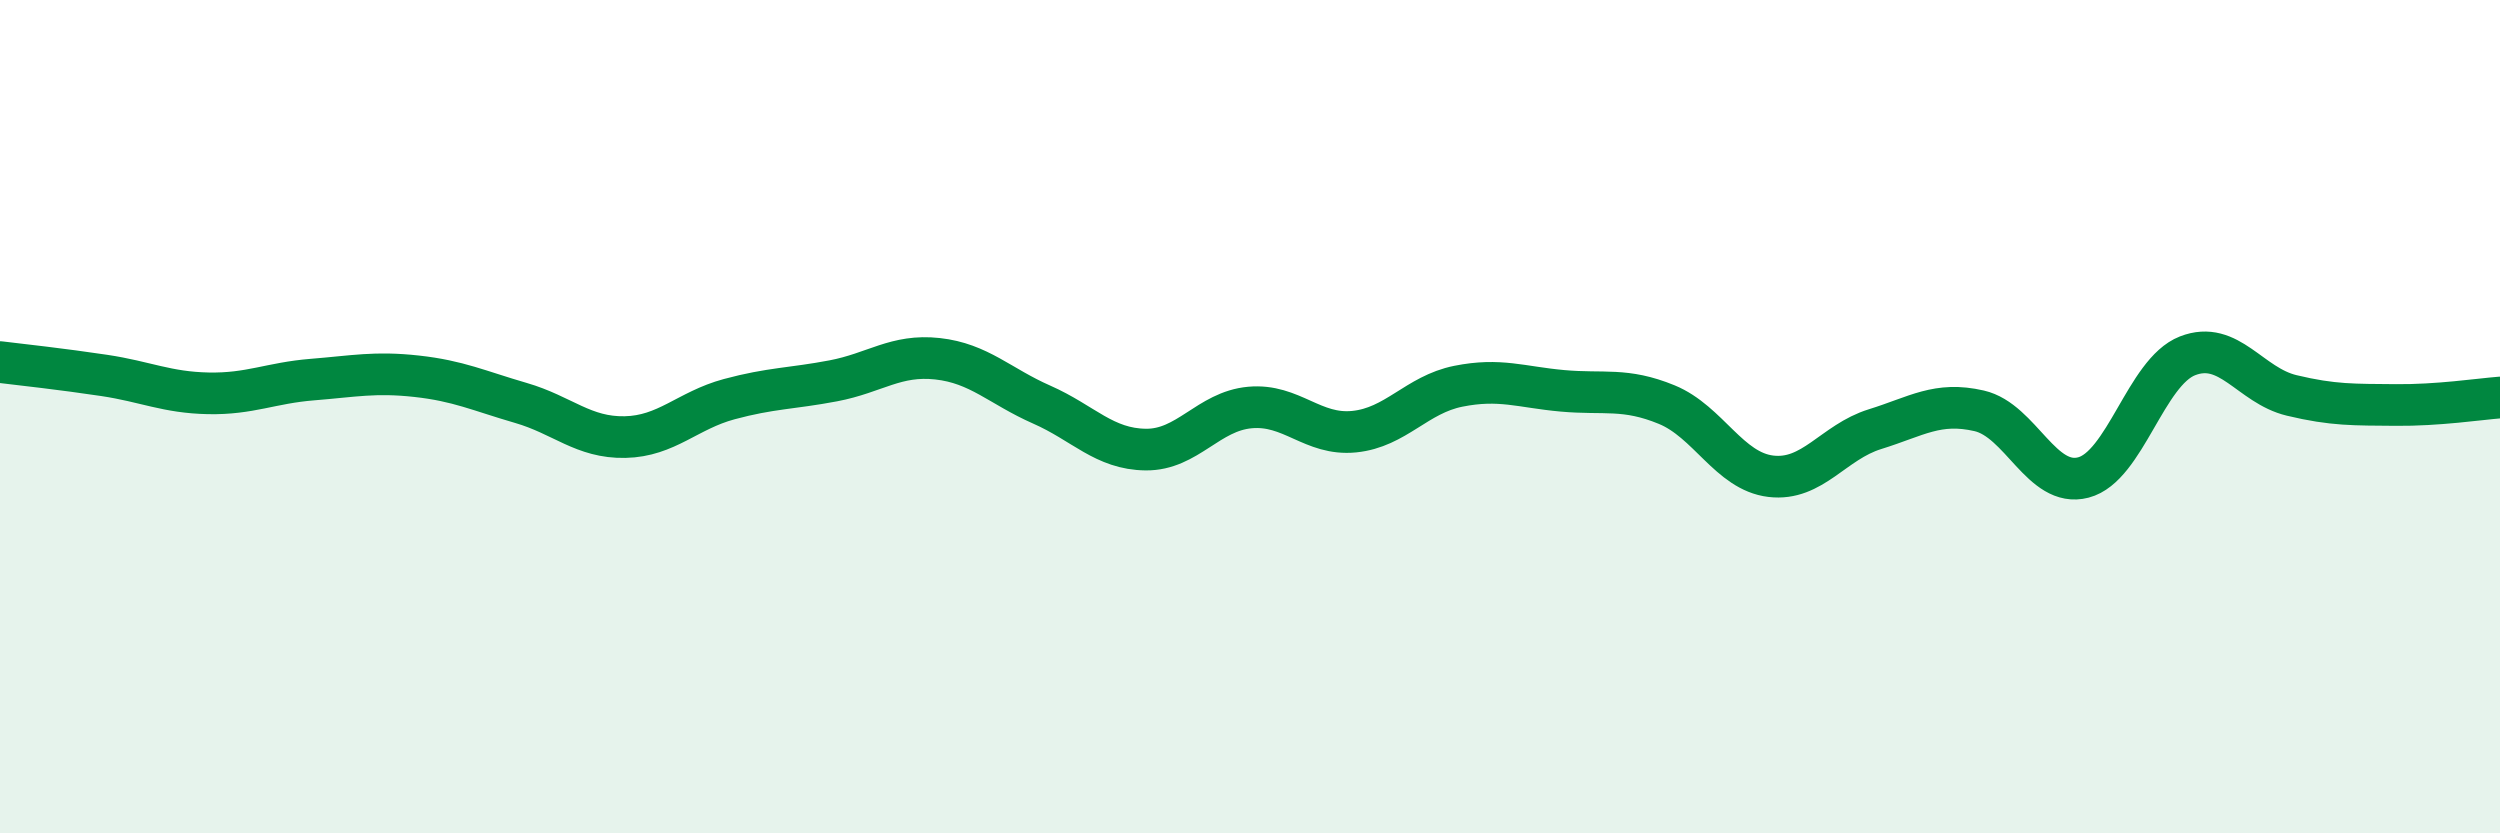 
    <svg width="60" height="20" viewBox="0 0 60 20" xmlns="http://www.w3.org/2000/svg">
      <path
        d="M 0,8.69 C 0.5,8.75 1.5,8.86 2.5,9.01 C 3.5,9.16 4,9.42 5,9.44 C 6,9.46 6.5,9.19 7.5,9.11 C 8.5,9.03 9,8.92 10,9.03 C 11,9.14 11.5,9.38 12.5,9.67 C 13.5,9.96 14,10.51 15,10.49 C 16,10.47 16.5,9.85 17.5,9.58 C 18.5,9.31 19,9.33 20,9.14 C 21,8.95 21.5,8.5 22.5,8.61 C 23.5,8.72 24,9.27 25,9.71 C 26,10.15 26.5,10.78 27.5,10.79 C 28.5,10.8 29,9.87 30,9.78 C 31,9.69 31.5,10.46 32.5,10.36 C 33.5,10.26 34,9.47 35,9.27 C 36,9.07 36.5,9.29 37.5,9.38 C 38.5,9.47 39,9.3 40,9.71 C 41,10.12 41.5,11.31 42.5,11.43 C 43.5,11.55 44,10.61 45,10.3 C 46,9.99 46.5,9.63 47.5,9.86 C 48.5,10.09 49,11.72 50,11.46 C 51,11.2 51.5,8.93 52.5,8.54 C 53.5,8.15 54,9.25 55,9.49 C 56,9.73 56.5,9.71 57.5,9.72 C 58.5,9.73 59.5,9.58 60,9.54L60 20L0 20Z"
        fill="#008740"
        opacity="0.1"
        stroke-linecap="round"
        stroke-linejoin="round"
      />
      <path
        d="M 0,8.69 C 0.5,8.75 1.5,8.86 2.5,9.01 C 3.5,9.16 4,9.42 5,9.44 C 6,9.46 6.5,9.19 7.5,9.11 C 8.5,9.03 9,8.92 10,9.03 C 11,9.14 11.5,9.38 12.5,9.67 C 13.5,9.96 14,10.51 15,10.49 C 16,10.47 16.5,9.85 17.5,9.58 C 18.5,9.31 19,9.33 20,9.14 C 21,8.95 21.5,8.5 22.5,8.61 C 23.5,8.72 24,9.27 25,9.71 C 26,10.15 26.5,10.78 27.5,10.79 C 28.5,10.8 29,9.87 30,9.78 C 31,9.69 31.5,10.46 32.5,10.36 C 33.5,10.26 34,9.47 35,9.27 C 36,9.07 36.5,9.29 37.5,9.38 C 38.5,9.47 39,9.3 40,9.71 C 41,10.12 41.5,11.31 42.5,11.43 C 43.5,11.55 44,10.61 45,10.3 C 46,9.99 46.5,9.63 47.5,9.86 C 48.5,10.09 49,11.72 50,11.46 C 51,11.2 51.5,8.93 52.5,8.54 C 53.5,8.15 54,9.25 55,9.49 C 56,9.73 56.5,9.71 57.5,9.72 C 58.5,9.73 59.5,9.58 60,9.54"
        stroke="#008740"
        stroke-width="1"
        fill="none"
        stroke-linecap="round"
        stroke-linejoin="round"
      />
    </svg>
  